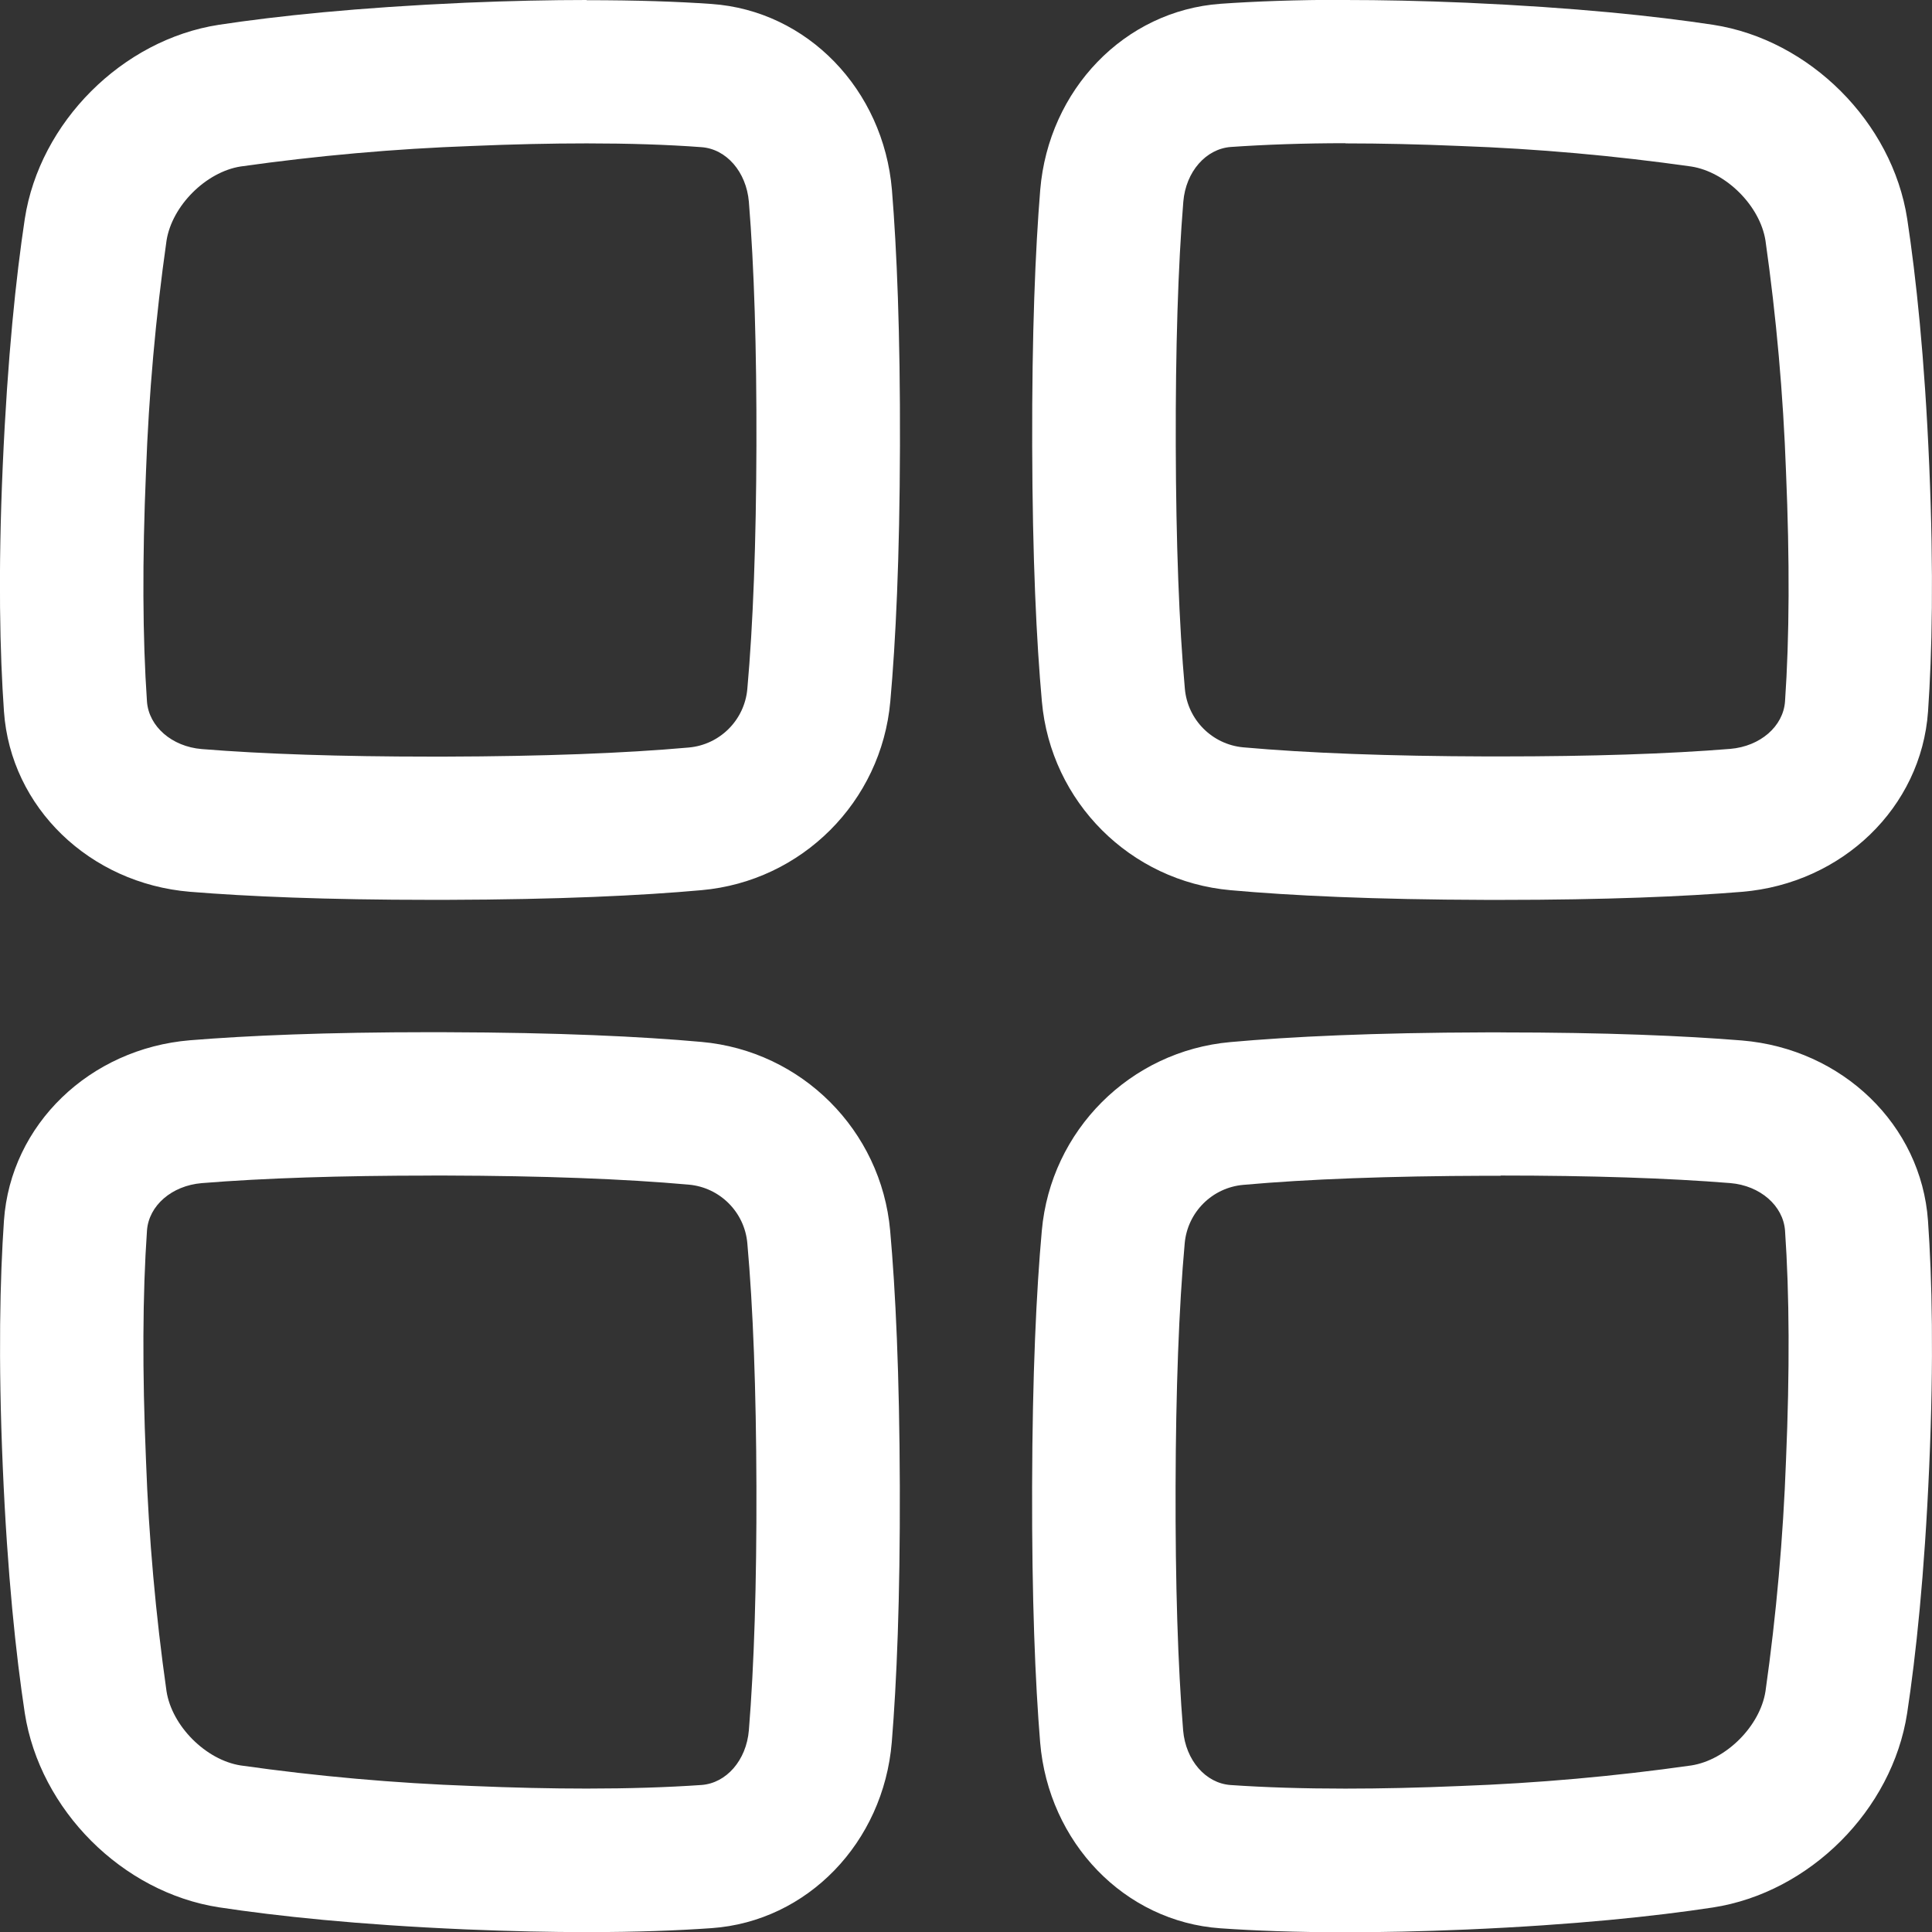 <svg xmlns="http://www.w3.org/2000/svg" xmlns:xlink="http://www.w3.org/1999/xlink" xmlns:svgjs="http://svgjs.dev/svgjs" id="Capa_1" x="0px" y="0px" viewBox="0 0 512 512" style="enable-background:new 0 0 512 512;" xml:space="preserve" width="300" height="300"><rect x="0" y="0" width="512" height="512" fill="#333333" stroke="none"/>  <g width="100%" height="100%" transform="matrix(1,0,0,1,0,0)">    <g id="Layer_1_copy">	<g id="XMLID_1_">		<path d="M511.27,123.39c1.22,28.81,0.74,49.83-0.32,65.16c-1.79,25.45-22.74,45.57-49.27,47.79c-15.24,1.24-36,2.14-64,2.14h-3.76    c-29.96-0.08-51.81-1.13-67.81-2.57c-26.58-2.36-47.64-23.42-50-50c-1.44-15.96-2.49-37.86-2.57-67.81    c-0.08-29.95,0.83-51.79,2.13-67.79C277.89,23.77,298,2.82,323.51,1c8.95-0.63,19.83-1.05,33.08-1.05L356.54,0    c9.46,0,20.08,0.21,32.08,0.72C417.42,2,438.53,4.23,454,6.57c25.6,3.95,47.48,25.83,51.43,51.43    C507.77,73.47,510.05,94.58,511.27,123.39z M473.05,185.89c1.17-16.89,1.26-37.36,0.26-60.89c-0.74-20.49-2.56-40.94-5.44-61.24    c-1.45-9.21-10.43-18.18-19.65-19.63c-20.3-2.88-40.75-4.7-61.24-5.44c-10.75-0.46-21-0.69-30.44-0.69l0.05-0.05    c-11.12,0-21.36,0.37-30.44,1c-6.56,0.51-11.89,6.51-12.56,14.51c-1.4,17.25-2.07,38.97-2,64.54c0.07,25.81,0.88,47.51,2.41,64.51    c0.72,8.24,7.24,14.78,15.47,15.54c17.07,1.53,38.77,2.34,64.53,2.41h3.66c24,0,44.48-0.67,60.88-2    C466.48,197.79,472.58,192.5,473.05,185.89z" fill="#ffffff" fill-opacity="1" data-original-color="#000000ff" stroke="none" stroke-opacity="1"></path>		<path d="M510.94,323.53c1.07,15.33,1.57,36.36,0.32,65.16s-3.51,49.91-5.85,65.35c-3.95,25.63-25.82,47.51-51.46,51.46    c-15.44,2.34-36.55,4.6-65.35,5.85c-12,0.51-22.64,0.72-32.09,0.72c-13.24,0-24.07-0.42-33.07-1.05    c-25.44-1.77-45.57-22.73-47.79-49.26c-1.3-15.95-2.21-37.83-2.13-67.79c0.08-29.96,1.13-51.81,2.57-67.81    c2.36-26.58,23.42-47.64,50-50c15.95-1.44,37.81-2.49,67.81-2.57h3.77v0.01c28,0,48.73,0.9,64,2.14    C488.2,277.96,509.16,298.09,510.94,323.53z M473.31,386.97c1-23.55,0.91-44.04-0.26-60.87c-0.5-6.57-6.56-11.9-14.5-12.57    c-16.4-1.32-36.88-2-60.88-2v0.06h-3.66c-25.78,0.07-47.52,0.88-64.52,2.41c-8.24,0.72-14.78,7.24-15.53,15.47    c-1.54,17.06-2.35,38.9-2.42,64.53c-0.07,25.63,0.6,47.35,2,64.56c0.68,7.93,5.96,14.02,12.57,14.49    c9.07,0.63,19.31,0.95,30.42,0.95c9.47,0,19.7-0.23,30.47-0.69c20.49-0.75,40.92-2.57,61.22-5.45    c9.22-1.44,18.2-10.42,19.65-19.64C470.75,427.91,472.56,407.47,473.31,386.97z" fill="#ffffff" fill-opacity="1" data-original-color="#000000ff" stroke="none" stroke-opacity="1"></path>		<path d="M236.37,50.3c1.3,15.95,2.21,37.83,2.13,67.79s-1.13,51.86-2.56,67.81c-2.37,26.57-23.43,47.63-50,50    c-15.95,1.44-37.8,2.49-67.8,2.57h-3.83c-28,0-48.74-0.9-64-2.14C23.77,234.11,2.83,214,1.05,188.54    c-1.07-15.33-1.59-36.36-0.32-65.16S4.24,73.47,6.57,58C10.52,32.4,32.4,10.52,58,6.57C73.47,4.23,94.58,2,123.38,0.72    c12-0.5,22.65-0.72,32.1-0.72v0.05c13.24,0,24.12,0.37,33.06,1C214,2.82,234.11,23.77,236.37,50.3z M200.46,118.05    c0.07-25.57-0.6-47.3-2-64.57c-0.68-7.93-5.96-14.01-12.57-14.48c-9.06-0.68-19.29-1-30.41-1c-9.48,0-19.7,0.23-30.48,0.69    c-20.49,0.74-40.93,2.56-61.23,5.43c-9.21,1.45-18.19,10.43-19.64,19.65c-2.88,20.3-4.7,40.74-5.44,61.23    c-1,23.54-0.91,44,0.26,60.95c0.5,6.56,6.56,11.89,14.5,12.56c16.36,1.32,36.83,2,60.83,2H118c25.74-0.07,47.44-0.88,64.52-2.41    c8.25-0.73,14.8-7.28,15.53-15.53C199.58,165.49,200.39,143.79,200.46,118.05z" fill="#ffffff" fill-opacity="1" data-original-color="#000000ff" stroke="none" stroke-opacity="1"></path>		<path d="M238.46,393.93c0.09,29.95-0.83,51.84-2.13,67.79c-2.21,26.53-22.35,47.49-47.79,49.26c-8.94,0.63-19.82,1.05-33.06,1.05    c-9.45,0-20.1-0.22-32.1-0.72c-28.8-1.25-49.91-3.51-65.35-5.85C32.4,501.51,10.57,479.63,6.57,454    c-2.34-15.47-4.61-36.57-5.84-65.38S0,338.79,1.05,323.46c1.78-25.46,22.73-45.57,49.3-47.78c15.23-1.24,36-2.14,64-2.14    l3.75,0.01c29.95,0.08,51.8,1.13,67.8,2.57c26.57,2.37,47.63,23.43,50,50C237.33,342.07,238.37,363.98,238.46,393.93z     M198.46,458.52c1.4-17.26,2.07-38.97,2-64.53c-0.07-25.72-0.88-47.43-2.41-64.52c-0.73-8.25-7.28-14.8-15.53-15.53    c-17.06-1.53-38.76-2.34-64.52-2.41h-3.65v0.01c-24.04,0-44.52,0.67-60.89,2c-7.95,0.67-14.04,5.96-14.51,12.57    C37.78,343,37.69,363.47,38.69,387c0.74,20.48,2.56,40.91,5.44,61.2c1.44,9.22,10.42,18.21,19.64,19.66    c20.31,2.88,40.75,4.7,61.25,5.44c10.76,0.46,21.02,0.69,30.46,0.69c11.12,0,21.35-0.32,30.42-0.95    C192.46,472.57,197.8,466.52,198.46,458.52z" fill="#ffffff" fill-opacity="1" data-original-color="#000000ff" stroke="none" stroke-opacity="1"></path>	</g></g>  </g></svg>
